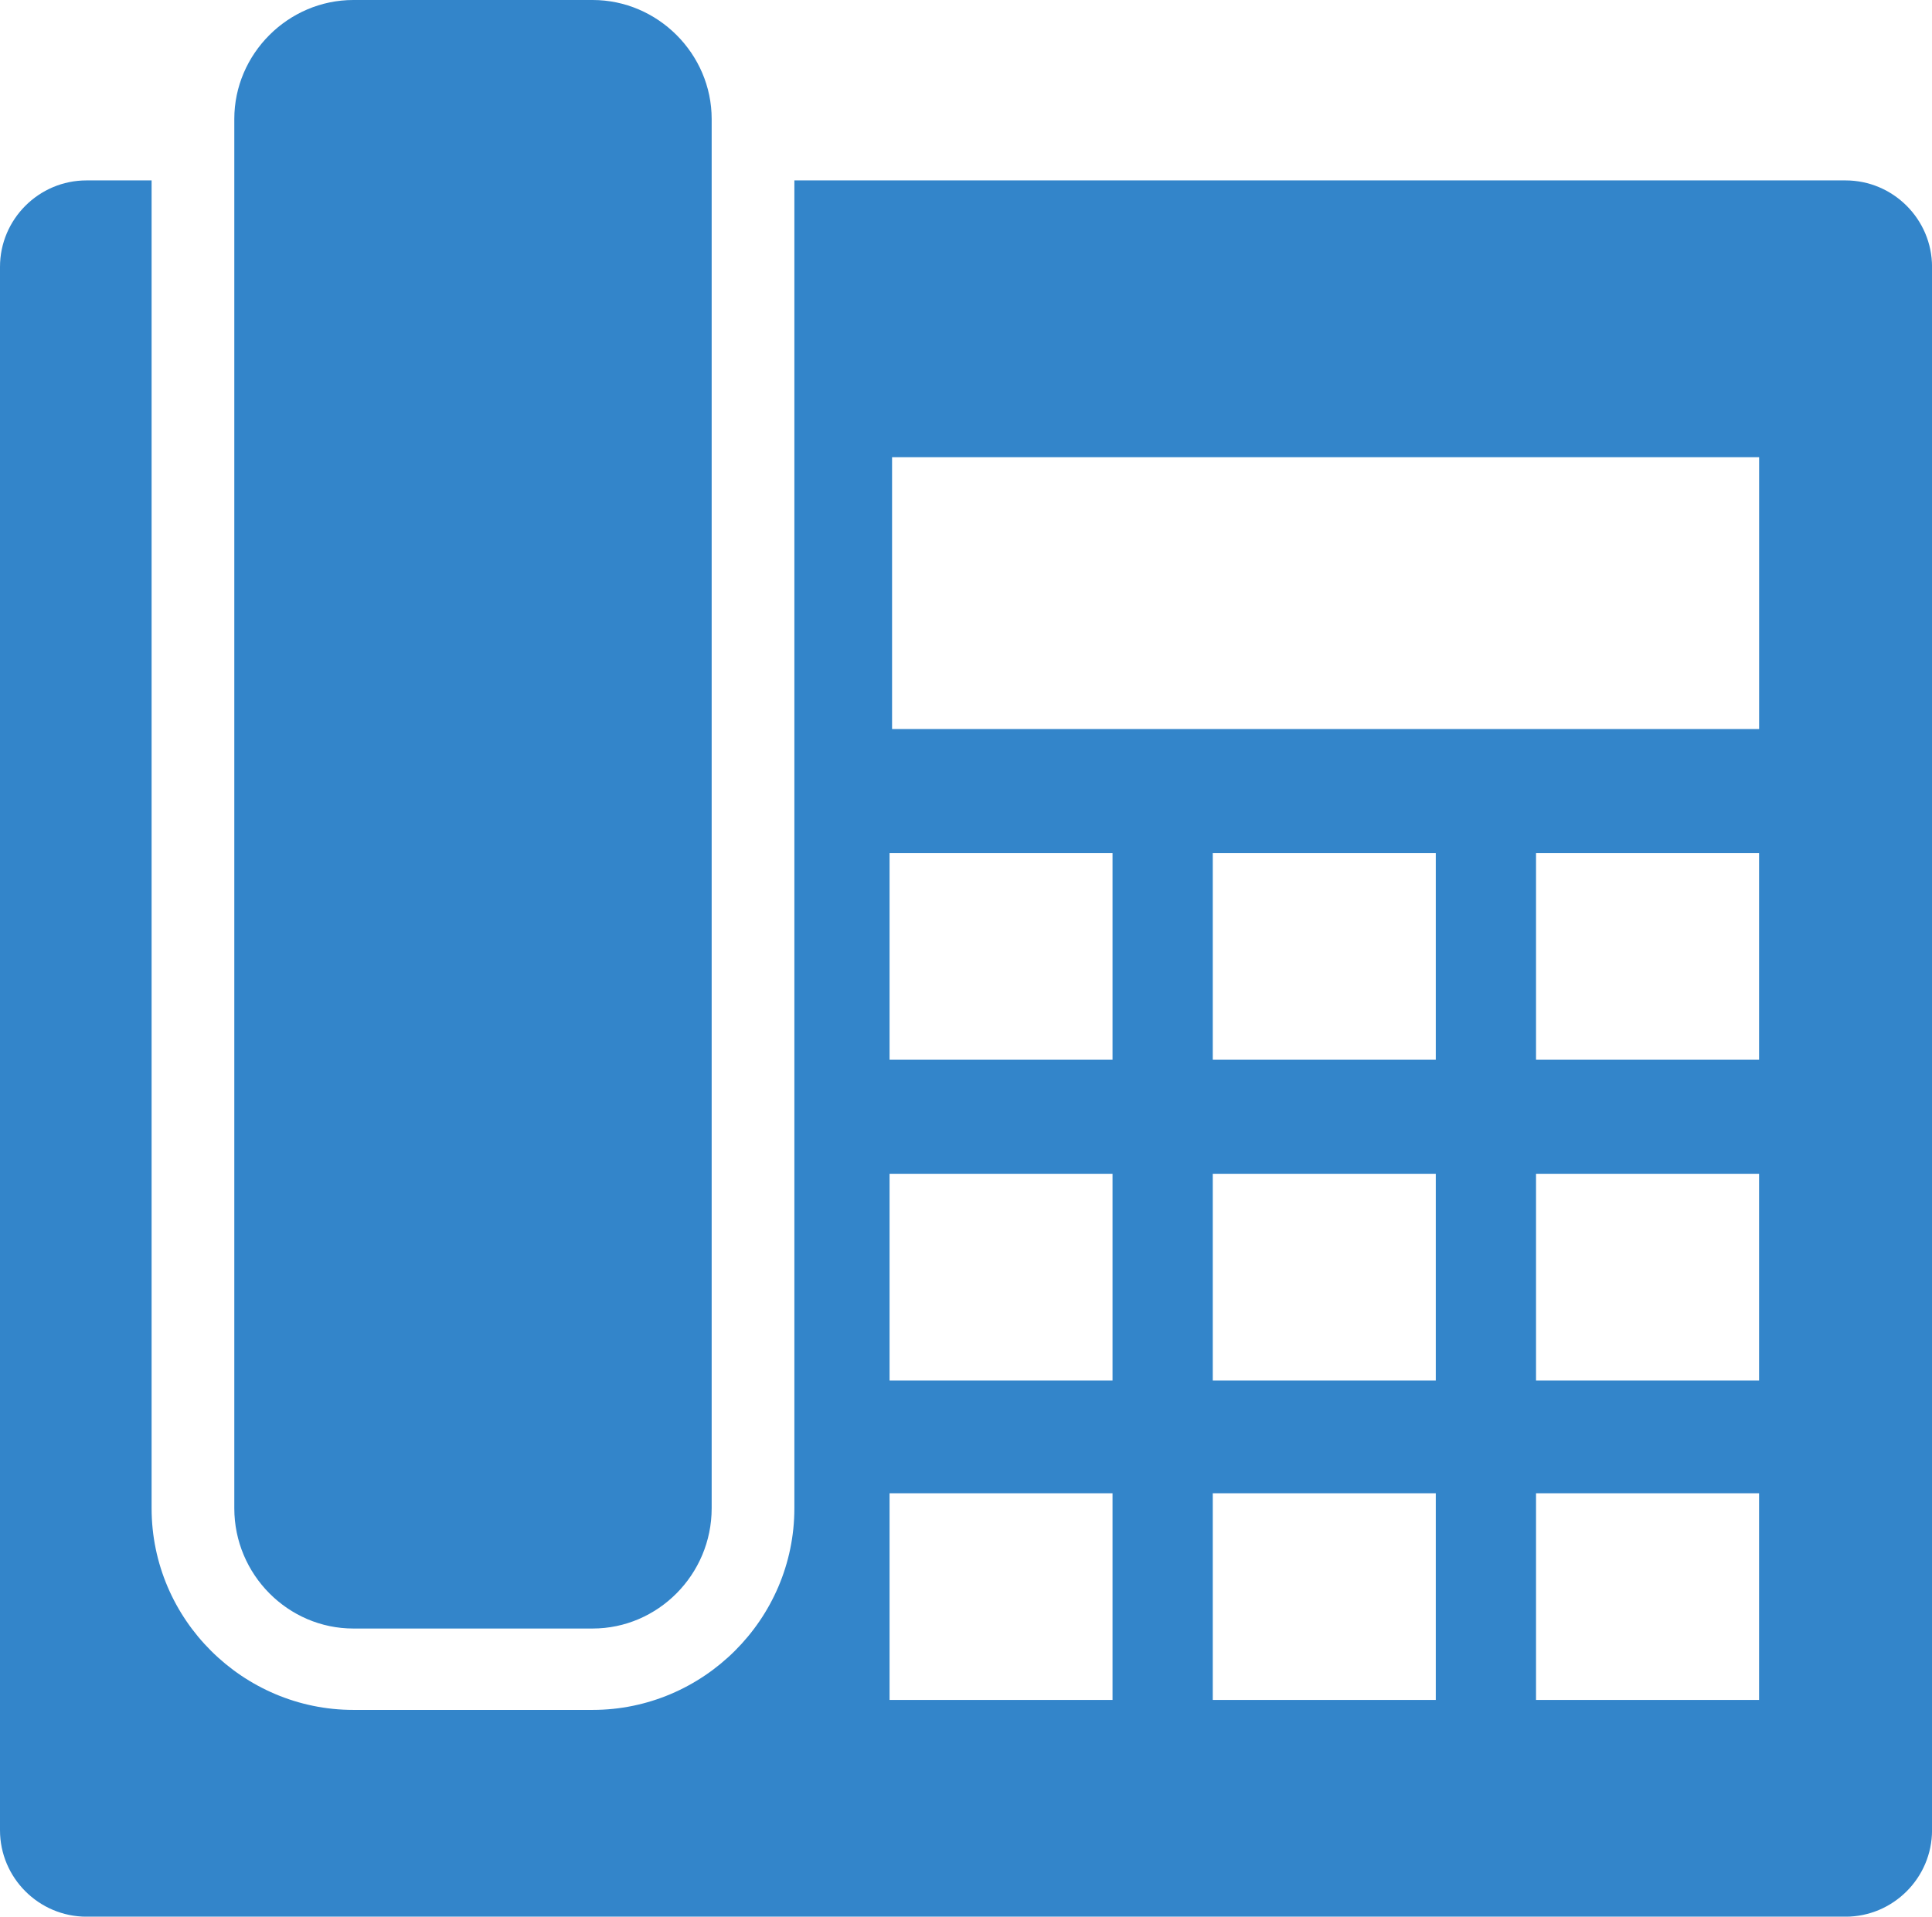 <?xml version="1.0" encoding="utf-8"?>
<!-- Generator: Adobe Illustrator 15.1.0, SVG Export Plug-In . SVG Version: 6.00 Build 0)  -->
<!DOCTYPE svg PUBLIC "-//W3C//DTD SVG 1.1//EN" "http://www.w3.org/Graphics/SVG/1.1/DTD/svg11.dtd">
<svg version="1.1" xmlns="http://www.w3.org/2000/svg" xmlns:xlink="http://www.w3.org/1999/xlink" x="0px" y="0px"
	 width="48.567px" height="48.189px" viewBox="0 0 48.567 48.189" enable-background="new 0 0 48.567 48.189" xml:space="preserve">
<g id="_x32_">
	<path fill-rule="evenodd" clip-rule="evenodd" fill="#3385ca" d="M2.173,4.536h1.638v33.385c0,2.803,2.299,5.07,5.071,5.07h6.016
		c2.771,0,5.071-2.268,5.071-5.07V4.536h26.425c1.197,0,2.174,0.977,2.174,2.173v39.307c0,1.197-0.977,2.174-2.174,2.174H2.173
		C0.976,48.189,0,47.213,0,46.016V6.709C0,5.513,0.976,4.536,2.173,4.536L2.173,4.536z M8.882,0h6.016
		c1.638,0,2.992,1.354,2.992,2.991v34.93c0,1.67-1.354,3.024-2.992,3.024H8.882c-1.638,0-2.992-1.354-2.992-3.024V2.991
		C5.89,1.354,7.244,0,8.882,0L8.882,0z M22.425,11.496h21.796v6.834H22.425V11.496z M38.613,37.544h5.607v5.196h-5.607V37.544z
		 M30.487,37.544h5.606v5.196h-5.606V37.544z M22.362,37.544h5.605v5.196h-5.605V37.544z M38.613,29.512h5.607v5.196h-5.607V29.512z
		 M30.487,29.512h5.606v5.196h-5.606V29.512z M22.362,29.512h5.605v5.196h-5.605V29.512z M38.613,21.448h5.607v5.197h-5.607V21.448z
		 M30.487,21.448h5.606v5.197h-5.606V21.448z M22.362,21.448h5.605v5.197h-5.605V21.448z"/>
</g>
<g id="Layer_1">
</g>
</svg>
